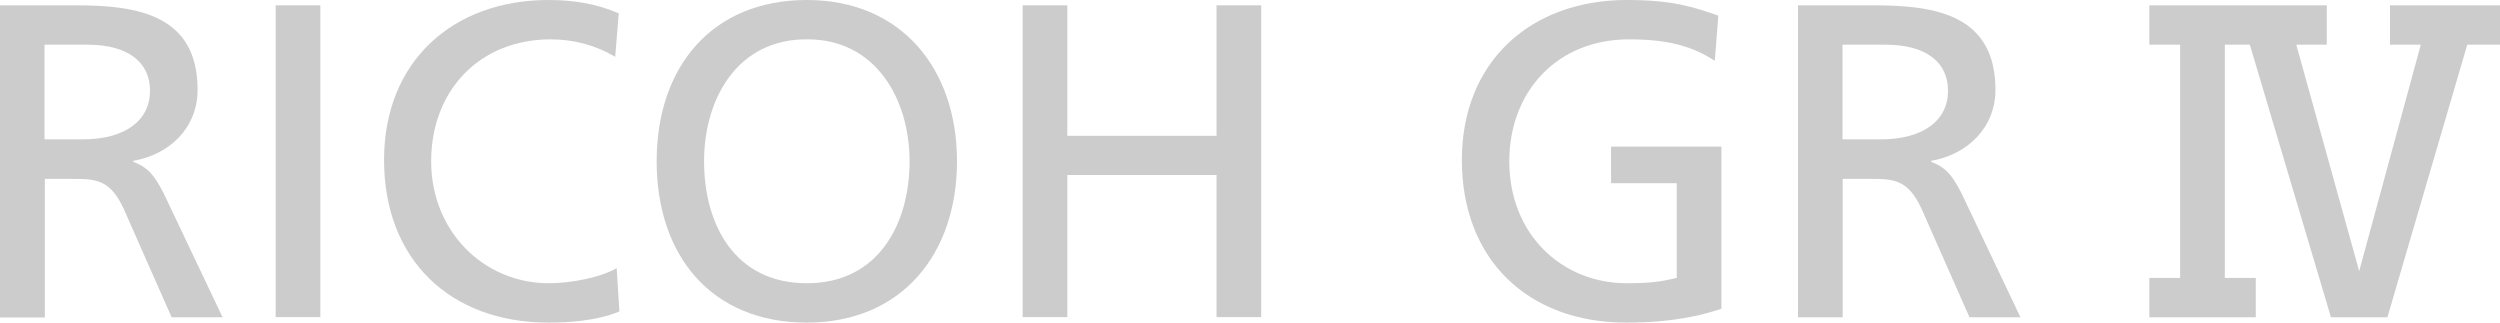 <?xml version="1.0" encoding="UTF-8"?>
<svg id="_レイヤー_2" data-name="レイヤー 2" xmlns="http://www.w3.org/2000/svg" width="154.99" height="20" viewBox="0 0 154.99 20">
  <defs>
    <style>
      .cls-1 {
        fill: #ccc;
      }
    </style>
  </defs>
  <g id="_デザイン" data-name="デザイン">
    <g>
      <g>
        <path class="cls-1" d="M106.31,3.77c-1.36-.88-2.82-1.33-5.32-1.33-4.46,0-7.42,3.24-7.42,7.56,0,4.54,3.27,7.56,7.28,7.56,1.91,0,2.41-.19,3.1-.33v-5.87h-4.07v-2.27h6.84v10.05c-1.05.36-2.88.86-5.9.86-6.12,0-10.19-3.93-10.19-10.08S94.95,0,100.85,0c2.82,0,4.07.41,5.68.97l-.22,2.8Z"/>
        <path class="cls-1" d="M111.46.33h4.74c3.82,0,7.51.61,7.51,5.24,0,2.35-1.75,4.02-3.99,4.4v.06c.86.33,1.27.75,1.88,1.94l3.66,7.7h-3.16l-2.96-6.7c-.86-1.88-1.77-1.88-3.24-1.88h-1.66v8.58h-2.77V.33ZM114.23,8.64h2.36c2.63,0,4.18-1.16,4.18-3.02,0-1.74-1.33-2.85-3.88-2.85h-2.66v5.87Z"/>
        <g>
          <path class="cls-1" d="M0,.33h4.74c3.82,0,7.51.61,7.51,5.24,0,2.36-1.75,4.02-3.99,4.4v.06c.86.33,1.27.75,1.88,1.94l3.66,7.7h-3.16l-2.96-6.7c-.86-1.88-1.77-1.88-3.24-1.88h-1.66v8.59H0V.33ZM2.77,8.64h2.35c2.63,0,4.18-1.16,4.18-3.02,0-1.74-1.33-2.85-3.88-2.85h-2.66v5.87Z"/>
          <path class="cls-1" d="M17.09.33h2.77v19.33h-2.77V.33Z"/>
          <path class="cls-1" d="M38.14,3.52c-1.22-.72-2.58-1.08-3.99-1.08-4.46,0-7.42,3.21-7.42,7.56s3.27,7.56,7.29,7.56c1.38,0,3.24-.36,4.21-.94l.17,2.69c-1.47.61-3.27.69-4.4.69-6.12,0-10.19-3.93-10.19-10.08S28.11,0,34.01,0c1.5,0,2.96.22,4.35.83l-.22,2.69Z"/>
          <path class="cls-1" d="M50.02,0c5.87,0,9.31,4.27,9.31,10s-3.41,10-9.31,10-9.31-4.13-9.31-10S44.15,0,50.02,0ZM50.02,17.56c4.46,0,6.37-3.71,6.37-7.56s-2.1-7.59-6.37-7.56c-4.26-.03-6.37,3.63-6.37,7.56s1.91,7.56,6.37,7.56Z"/>
          <path class="cls-1" d="M63.4.33h2.77v8.09h9.25V.33h2.77v19.33h-2.77v-8.81h-9.25v8.81h-2.77V.33Z"/>
        </g>
      </g>
      <polygon class="cls-1" points="154.99 .33 148.17 .33 148.17 2.77 150.08 2.77 146.26 16.81 142.36 2.77 144.25 2.77 144.25 .33 133.25 .33 133.25 2.77 135.16 2.77 135.16 17.23 133.25 17.23 133.25 19.67 139.85 19.67 139.85 17.23 137.93 17.23 137.93 2.77 139.48 2.77 144.51 19.67 148.01 19.67 152.96 2.77 154.99 2.77 154.99 .33"/>
    </g>
  </g>
</svg>